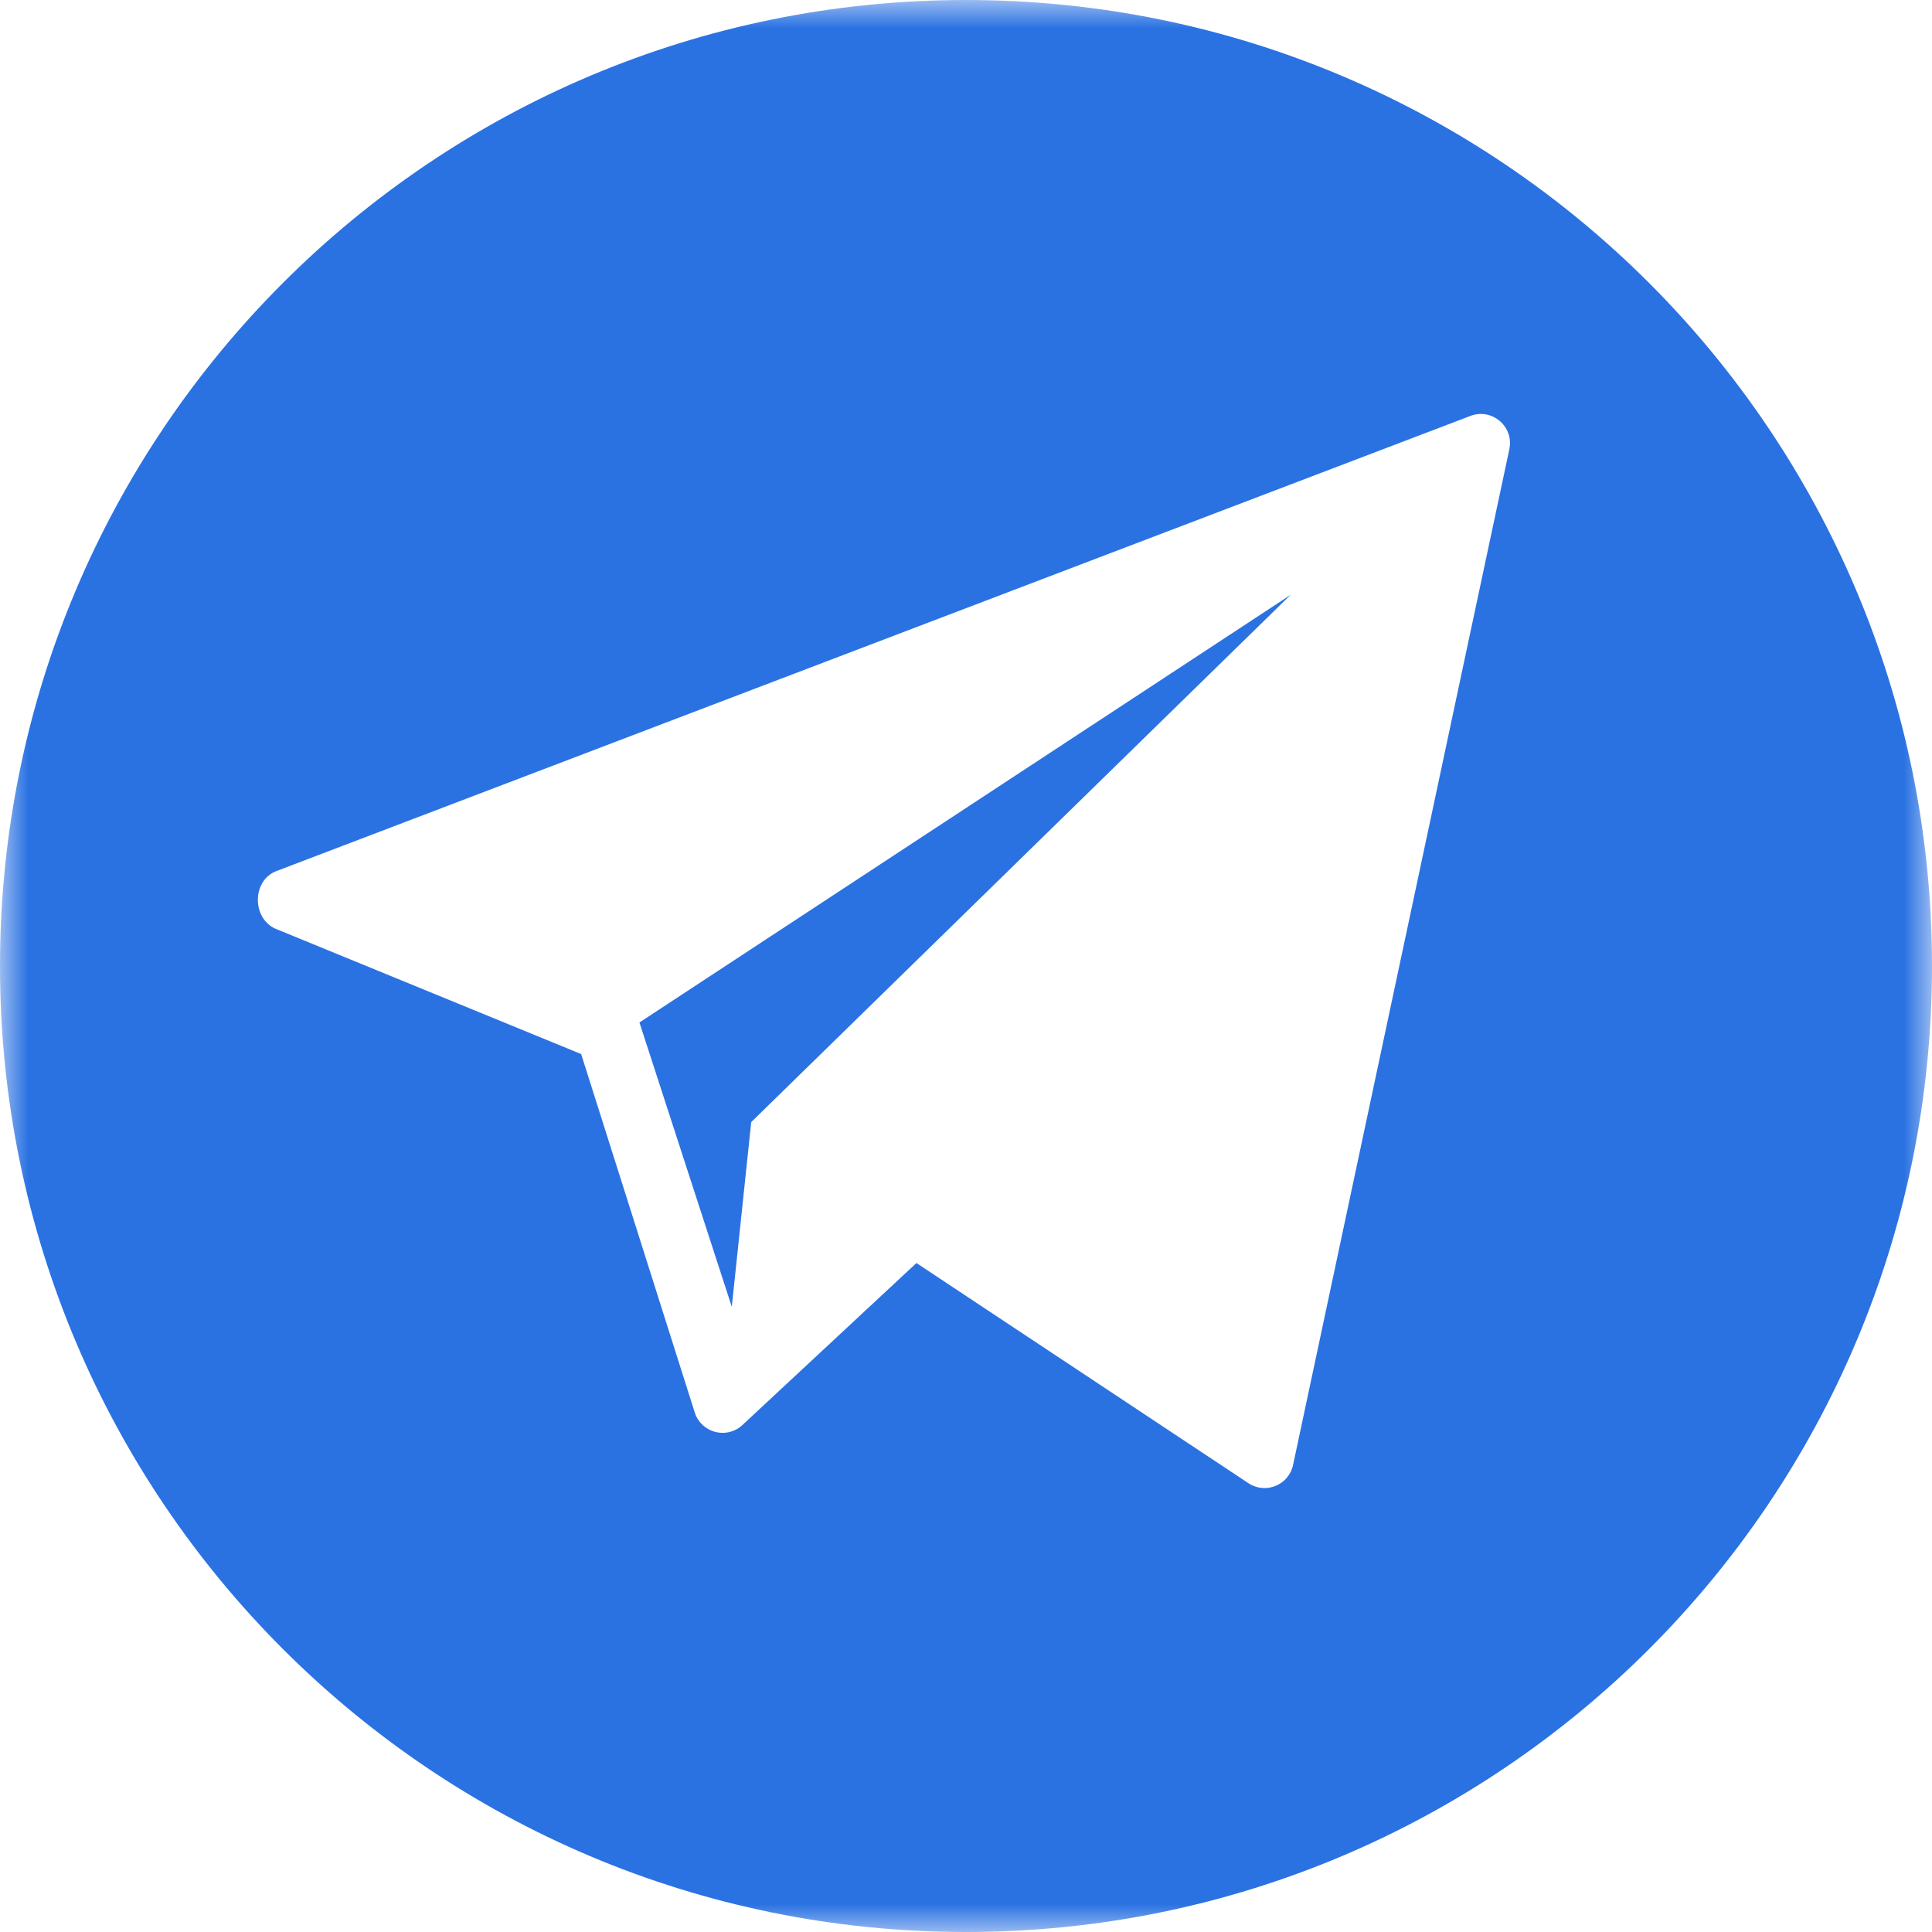 <?xml version="1.0" encoding="UTF-8"?> <svg xmlns="http://www.w3.org/2000/svg" viewBox="0 0 35.00 35.00" data-guides="{&quot;vertical&quot;:[],&quot;horizontal&quot;:[]}"><defs></defs><mask x="0" y="0" width="35" height="35" data-from-defs="true" maskUnits="userSpaceOnUse" maskContentUnits="userSpaceOnUse" id="tSvg10cdf318e41"><path fill="#2a72e2" width="35" height="35" id="tSvg10bf8ea54e" title="Rectangle 4" fill-opacity="1" stroke="none" stroke-opacity="1" d="M0 0H35V35H0Z" style="transform-origin: 17.5px 17.5px;"></path></mask><path fill="#2a72e2" stroke="none" fill-opacity="1" stroke-width="1" stroke-opacity="1" id="tSvgc5069097a0" title="Path 12" d="M17.5 0C7.835 0 0 7.835 0 17.5C0 27.165 7.835 35 17.5 35C27.165 35 35 27.165 35 17.5C35 7.835 27.165 0 17.5 0ZM27.344 8.134C26.038 14.267 24.732 20.401 23.426 26.535C23.352 26.896 22.941 27.073 22.628 26.877C20.62 25.545 18.611 24.213 16.602 22.881C15.546 23.864 14.489 24.847 13.433 25.831C13.151 26.072 12.714 25.954 12.591 25.604C11.903 23.434 11.216 21.265 10.528 19.095C8.68 18.338 6.833 17.58 4.986 16.823C4.561 16.629 4.567 15.952 5.003 15.782C12.213 13.034 19.424 10.285 26.635 7.536C27.025 7.385 27.427 7.724 27.344 8.134Z" mask="url(#tSvg10cdf318e41)"></path><path fill="#2a72e2" stroke="none" fill-opacity="1" stroke-width="1" stroke-opacity="1" id="tSvg95b6e82748" title="Path 13" d="M13.257 23.674C13.374 22.559 13.492 21.443 13.609 20.328C16.866 17.144 20.124 13.96 23.382 10.775C19.449 13.358 15.517 15.941 11.584 18.523C12.142 20.24 12.699 21.957 13.257 23.674Z" mask="url(#tSvg10cdf318e41)"></path></svg> 